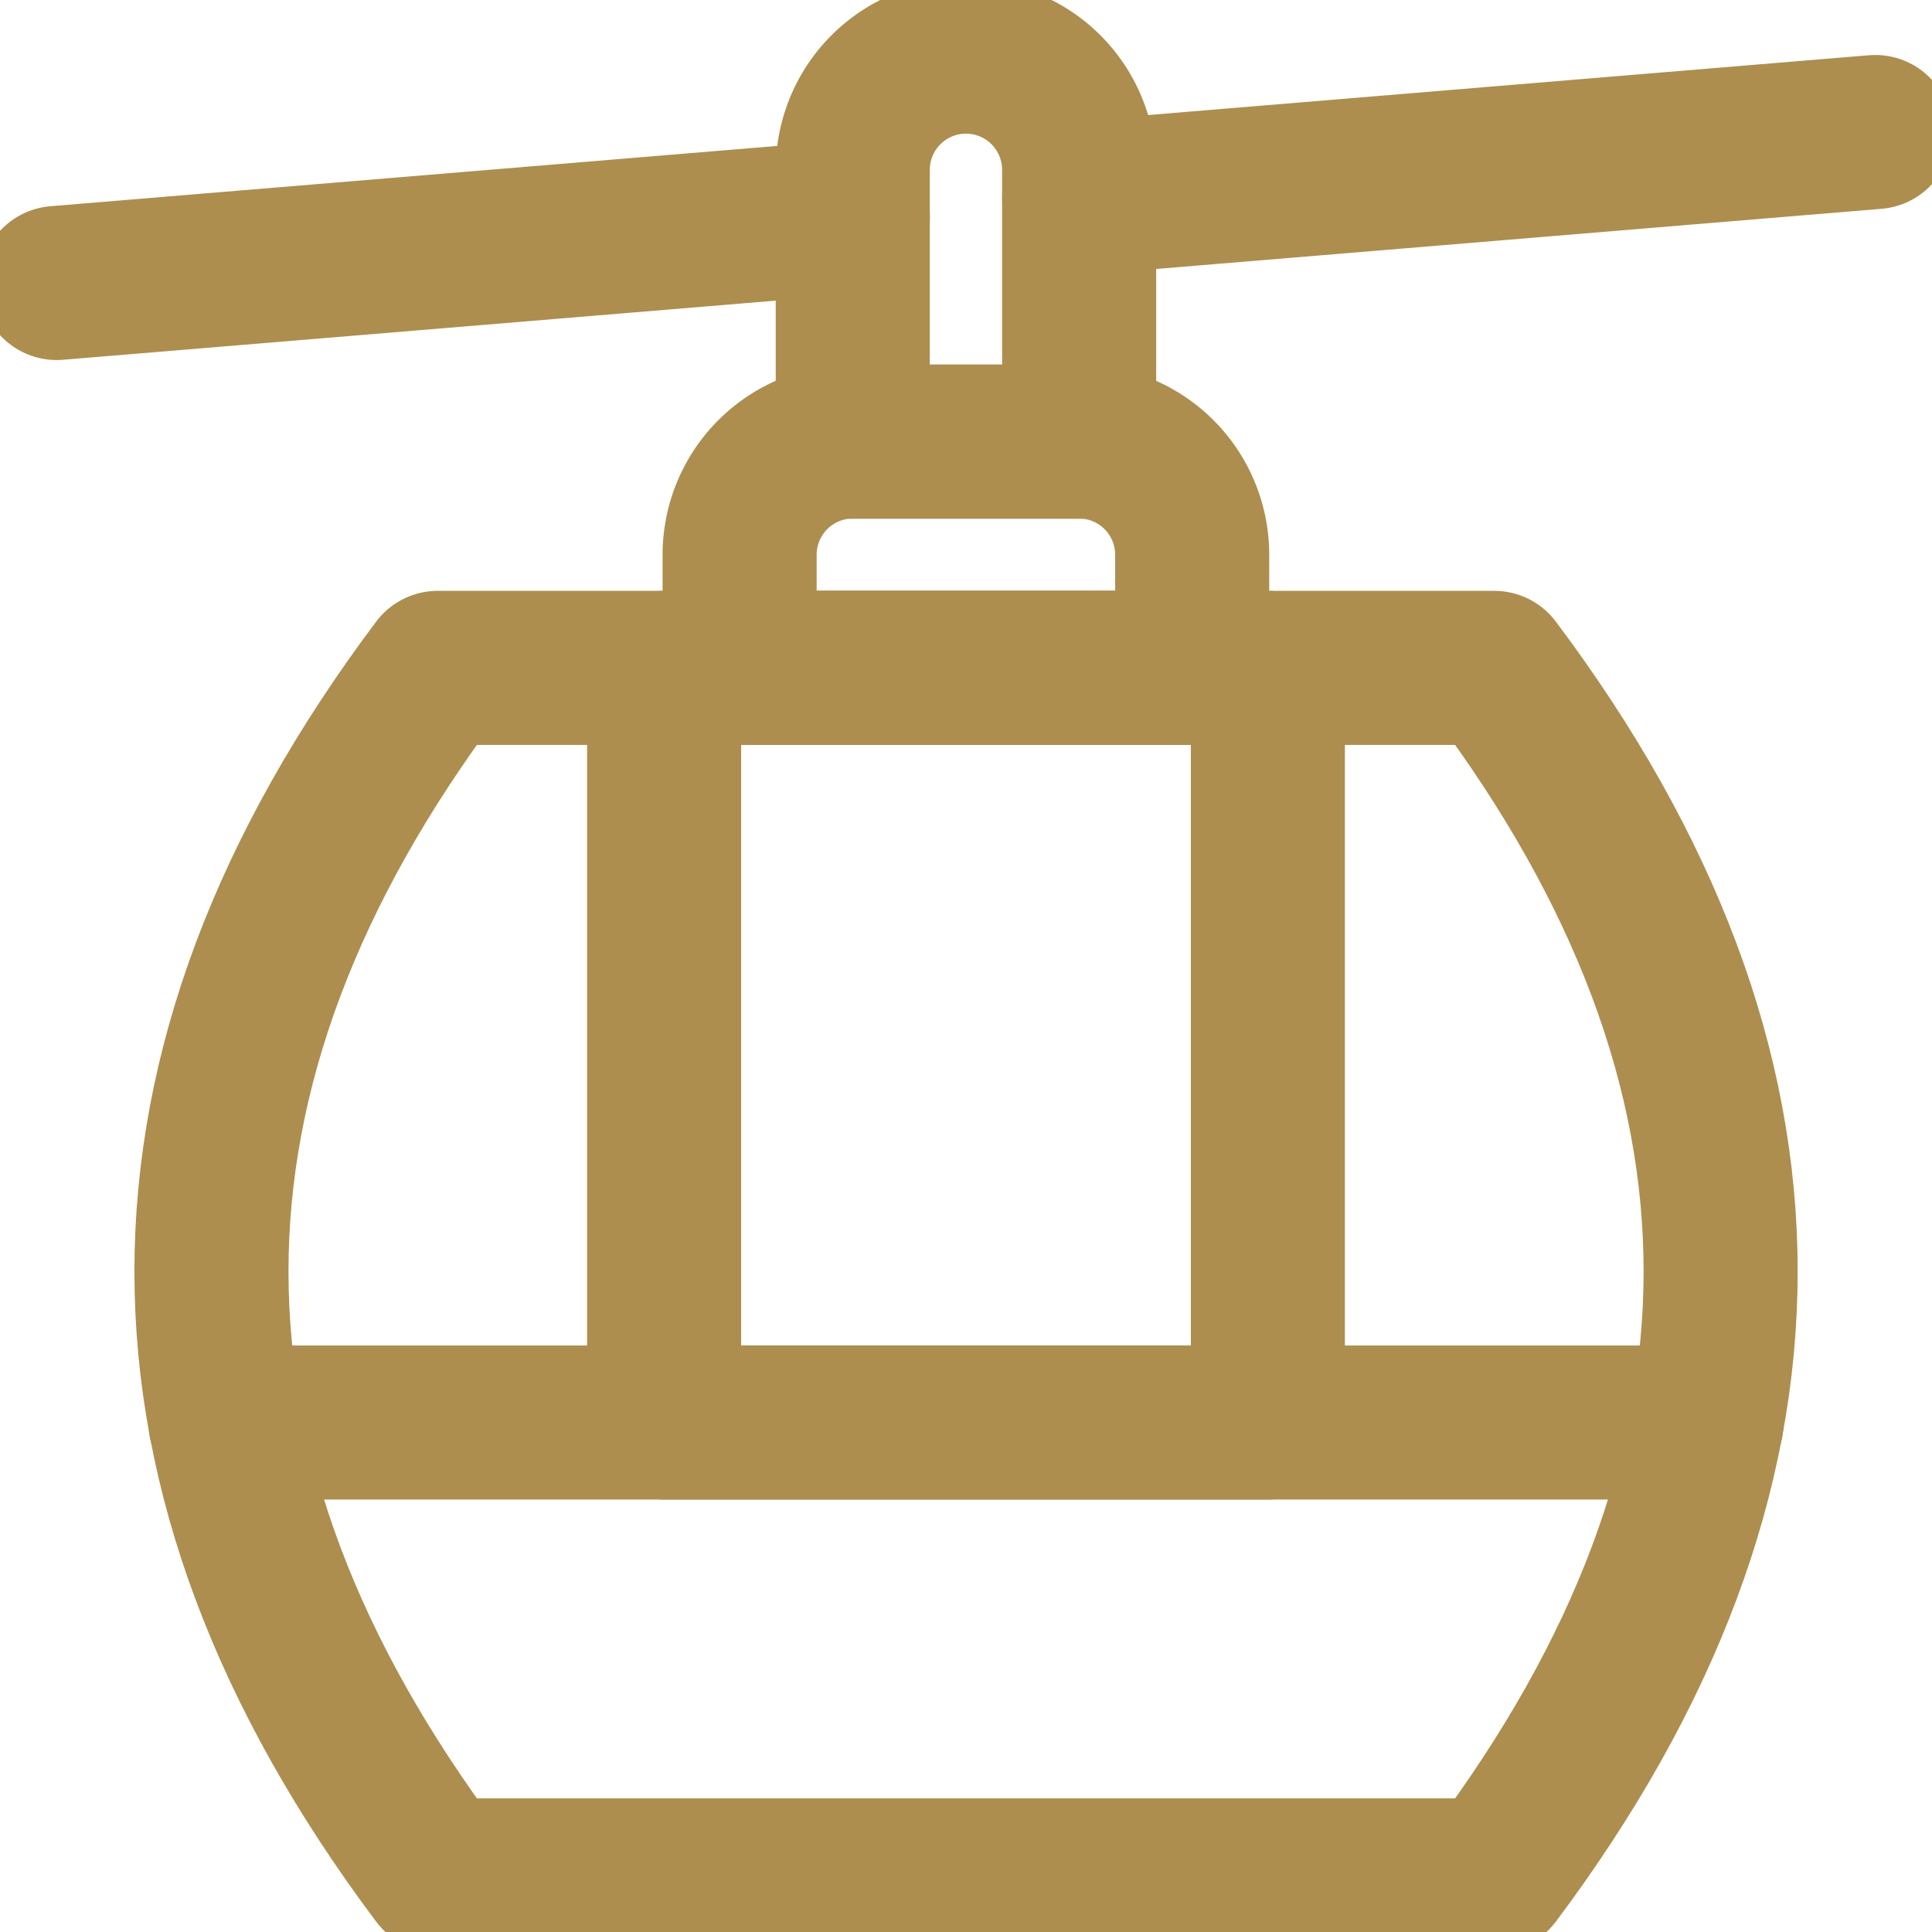 <svg id="Groupe_837" data-name="Groupe 837" xmlns="http://www.w3.org/2000/svg" xmlns:xlink="http://www.w3.org/1999/xlink" width="20.064" height="20.064" viewBox="0 0 20.064 20.064">
  <defs>
    <clipPath id="clip-path">
      <path id="path3939" d="M0-682.665H20.064V-662.6H0Z" transform="translate(0 682.665)" fill="none"/>
    </clipPath>
  </defs>
  <g id="Groupe_740" data-name="Groupe 740" transform="translate(0)">
    <g id="g3933" transform="translate(0 0)">
      <g id="g3935">
        <g id="g3937" clip-path="url(#clip-path)">
          <g id="g3943" transform="translate(2.194 6.936)">
            <path id="path3945" d="M-440.008-414.126h-10.972q-4.7-6.272,0-12.54h10.972Q-435.306-420.4-440.008-414.126Z" transform="translate(453.332 426.666)" fill="none" stroke="#ad8e4f" stroke-linecap="round" stroke-linejoin="round" stroke-miterlimit="10" stroke-width="1.6"/>
          </g>
          <g id="g3947" transform="translate(7.681 4.585)">
            <path id="path3949" d="M-116.473,0h-2.351A1.176,1.176,0,0,0-120,1.176V2.351h4.7V1.176A1.176,1.176,0,0,0-116.473,0Z" transform="translate(120)" fill="none" stroke="#ad8e4f" stroke-linecap="round" stroke-linejoin="round" stroke-miterlimit="10" stroke-width="1.6"/>
          </g>
          <g id="g3951" transform="translate(8.856 0.588)">
            <path id="path3953" d="M-38.824,0h0A1.176,1.176,0,0,0-40,1.176V4h2.351V1.176A1.176,1.176,0,0,0-38.824,0Z" transform="translate(40)" fill="none" stroke="#ad8e4f" stroke-linecap="round" stroke-linejoin="round" stroke-miterlimit="10" stroke-width="1.6"/>
          </g>
          <g id="g3955" transform="translate(2.342 14.773)">
            <path id="path3957" d="M0,0H15.381" fill="none" stroke="#ad8e4f" stroke-linecap="round" stroke-linejoin="round" stroke-miterlimit="10" stroke-width="1.6"/>
          </g>
          <path id="path3963" d="M240.936-446.666h-6.27v7.837h6.27Z" transform="translate(-227.769 453.602)" fill="none" stroke="#ad8e4f" stroke-linecap="round" stroke-linejoin="round" stroke-miterlimit="10" stroke-width="1.6"/>
          <g id="g3965" transform="translate(0.588 2.253)">
            <path id="path3967" d="M-273.064,0l-8.268.686" transform="translate(281.333)" fill="none" stroke="#ad8e4f" stroke-linecap="round" stroke-linejoin="round" stroke-miterlimit="10" stroke-width="1.6"/>
          </g>
          <g id="g3969" transform="translate(11.207 1.372)">
            <path id="path3971" d="M0-22.648l8.268-.686" transform="translate(0 23.333)" fill="none" stroke="#ad8e4f" stroke-linecap="round" stroke-linejoin="round" stroke-miterlimit="10" stroke-width="1.6"/>
          </g>
        </g>
      </g>
    </g>
  </g>
</svg>
